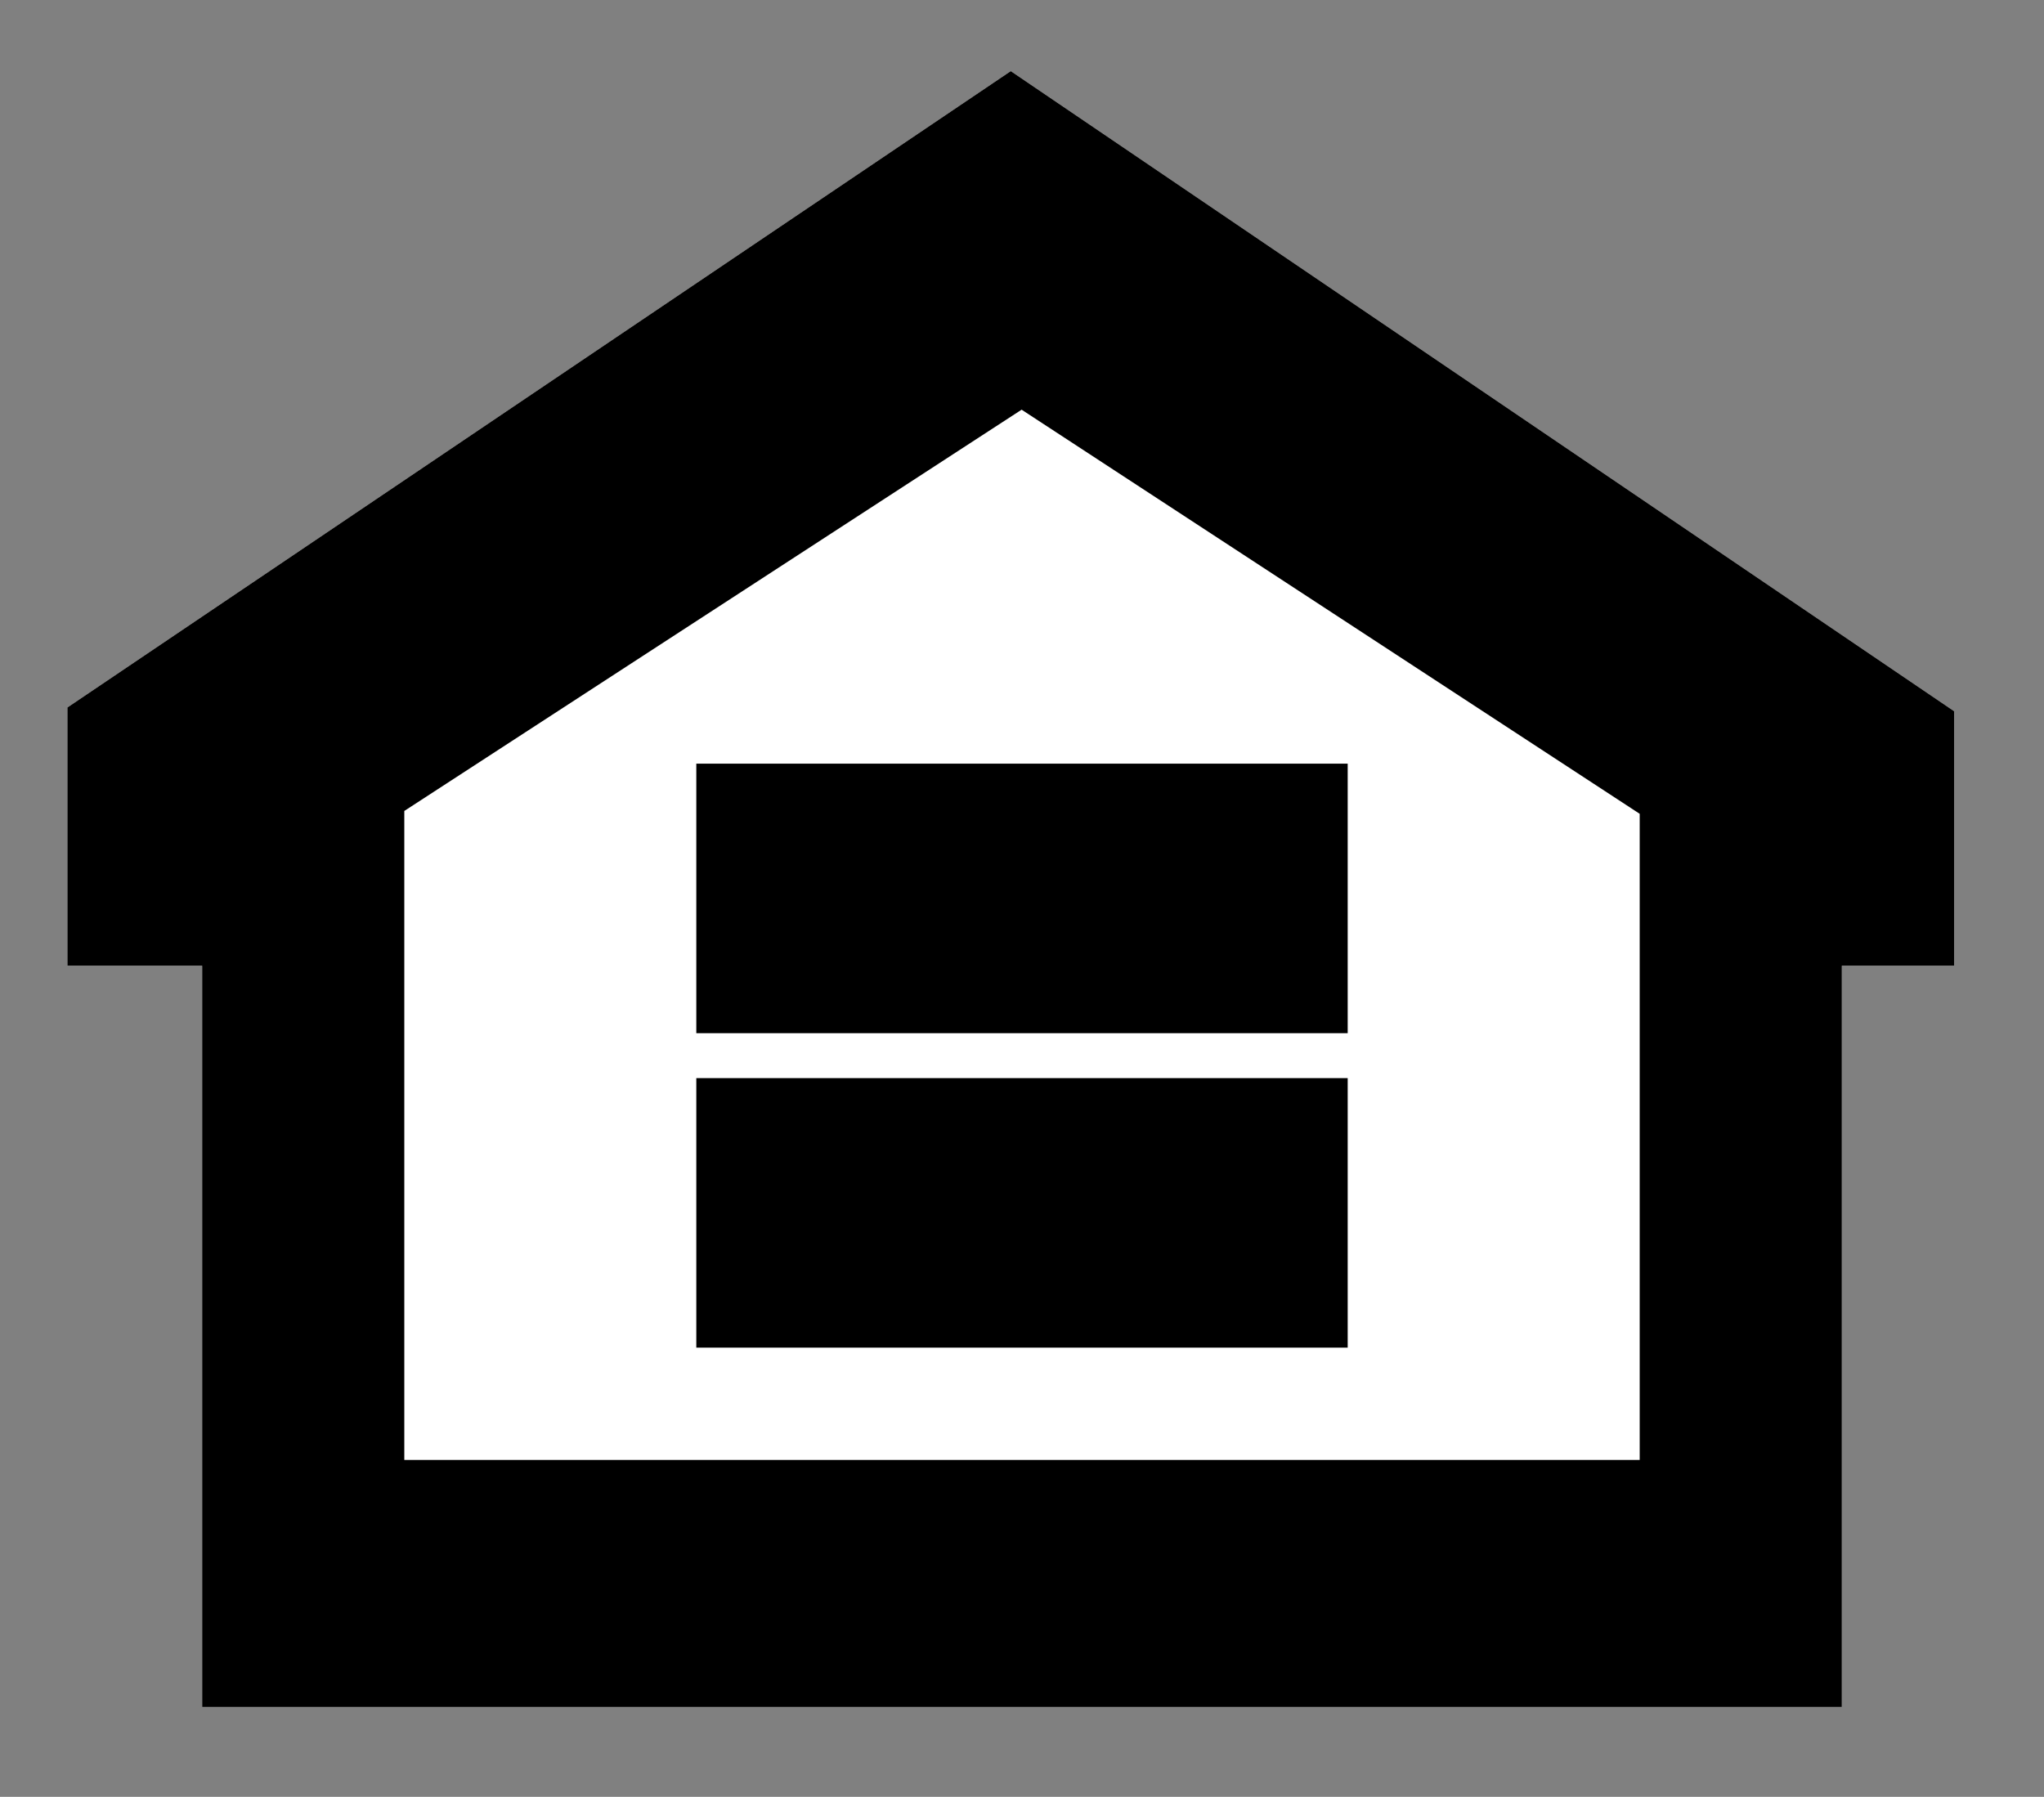 <?xml version="1.0" encoding="utf-8"?>
<svg version="1.1" xmlns="http://www.w3.org/2000/svg" x="0px" y="0px" width="91px" height="80px" viewBox="-3 -3.166 91 80">
<rect x="-3" y="-3.166" width="91" height="80" fill="#808080" stroke="none"/>
<polygon fill="#FFFFFF" points="0,39.834 0,28.333 42,0 84,28.5 84,39.834 79,39.834 79,72.834 6,72.834 6,39.834 "/>
<path d="M42.483,15.074L70,33.067v28.767H15V32.94L42.483,15.074 M42,0L0,28.333v11.5h6v33h73v-33h5V28.5L42,0L42,0z"/>
<rect x="28" y="30.834" width="29" height="12"/>
<rect x="28" y="44.834" width="29" height="12"/>
</svg>
